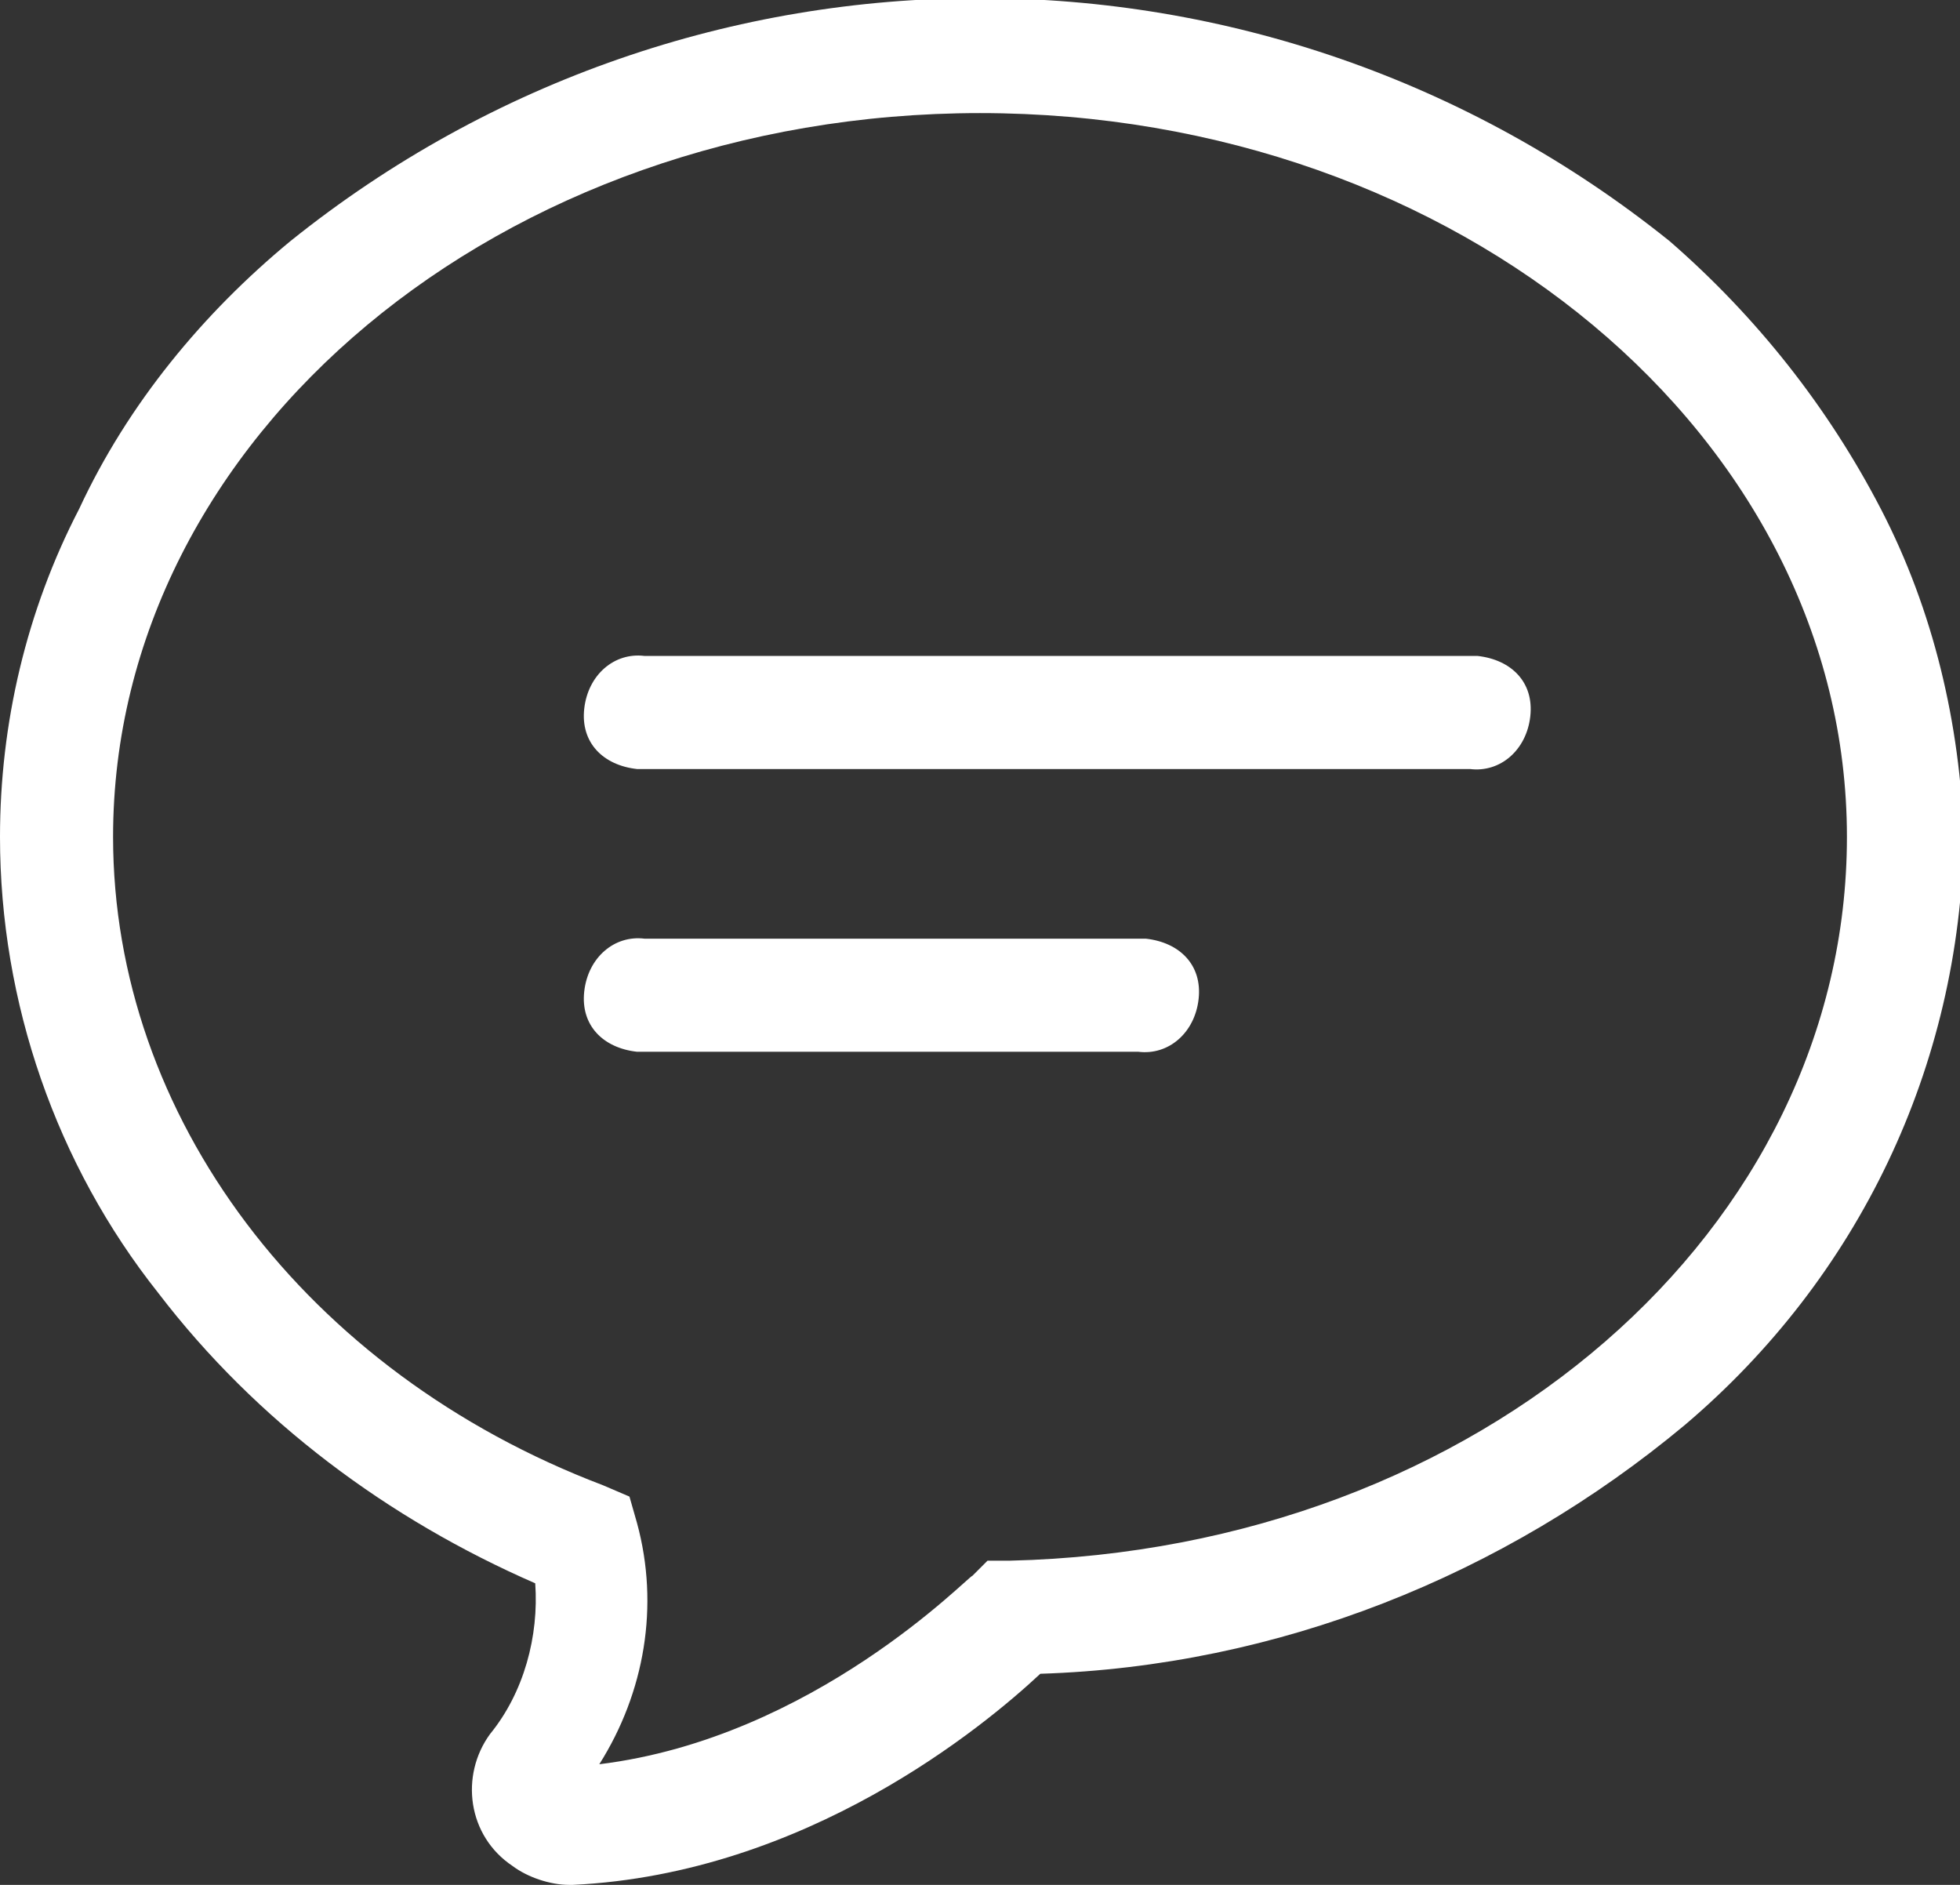 <?xml version="1.0" encoding="UTF-8"?>
<!-- Generator: Adobe Illustrator 23.0.0, SVG Export Plug-In . SVG Version: 6.00 Build 0)  -->
<svg version="1.1" id="ioi" xmlns="http://www.w3.org/2000/svg" xmlns:xlink="http://www.w3.org/1999/xlink" x="0px" y="0px" viewBox="0 0 52 50" style="enable-background:new 0 0 52 50;" xml:space="preserve">
<rect x="0" y="0" width="52" height="50" fill="#333333" stroke="none"/>
<style type="text/css">
	.st0{fill-rule:evenodd;clip-rule:evenodd;fill:#FFFFFF;}
</style>
<path id="wai" class="st0" d="M49.9,13.5c-1.4-2.7-3.3-5.1-5.6-7.1c-10.7-8.6-25.9-8.6-36.6,0c-2.3,1.9-4.3,4.3-5.6,7.1  C0.7,16.2,0,19.2,0,22.2c0,4.4,1.5,8.7,4.2,12.1c2.6,3.4,6.1,6,10,7.7c0.1,1.4-0.3,2.9-1.2,4c-0.8,1.1-0.6,2.7,0.6,3.5  c0.4,0.3,1,0.5,1.5,0.5h0.1c6.2-0.3,10.9-4.2,12.4-5.6c6.3-0.2,12.3-2.6,17.1-6.6c4.6-3.9,7.3-9.5,7.4-15.6  C52,19.2,51.3,16.2,49.9,13.5z M26.8,41.4l-0.6,0l-0.4,0.4c-0.1,0-4.2,4.3-9.9,5c1.2-1.9,1.6-4.2,1-6.4l-0.2-0.7l-0.7-0.3  C8.1,36.4,3,29.6,3,22.2C3,11.6,13.3,3,26,3s23,8.6,23,19.2C49,32.6,39.3,41.1,26.8,41.4z"/>
<path id="Heng" class="st0" d="M39,17.4H17.1c-0.8-0.1-1.5,0.5-1.6,1.4s0.5,1.5,1.4,1.6c0.1,0,0.2,0,0.2,0H39  c0.8,0.1,1.5-0.5,1.6-1.4s-0.5-1.5-1.4-1.6C39.1,17.4,39.1,17.4,39,17.4L39,17.4z M30.2,24.9H17.1c-0.8-0.1-1.5,0.5-1.6,1.4  s0.5,1.5,1.4,1.6c0.1,0,0.2,0,0.2,0h13.1c0.8,0.1,1.5-0.5,1.6-1.4s-0.5-1.5-1.4-1.6C30.4,24.9,30.3,24.9,30.2,24.9L30.2,24.9z"/>
</svg>